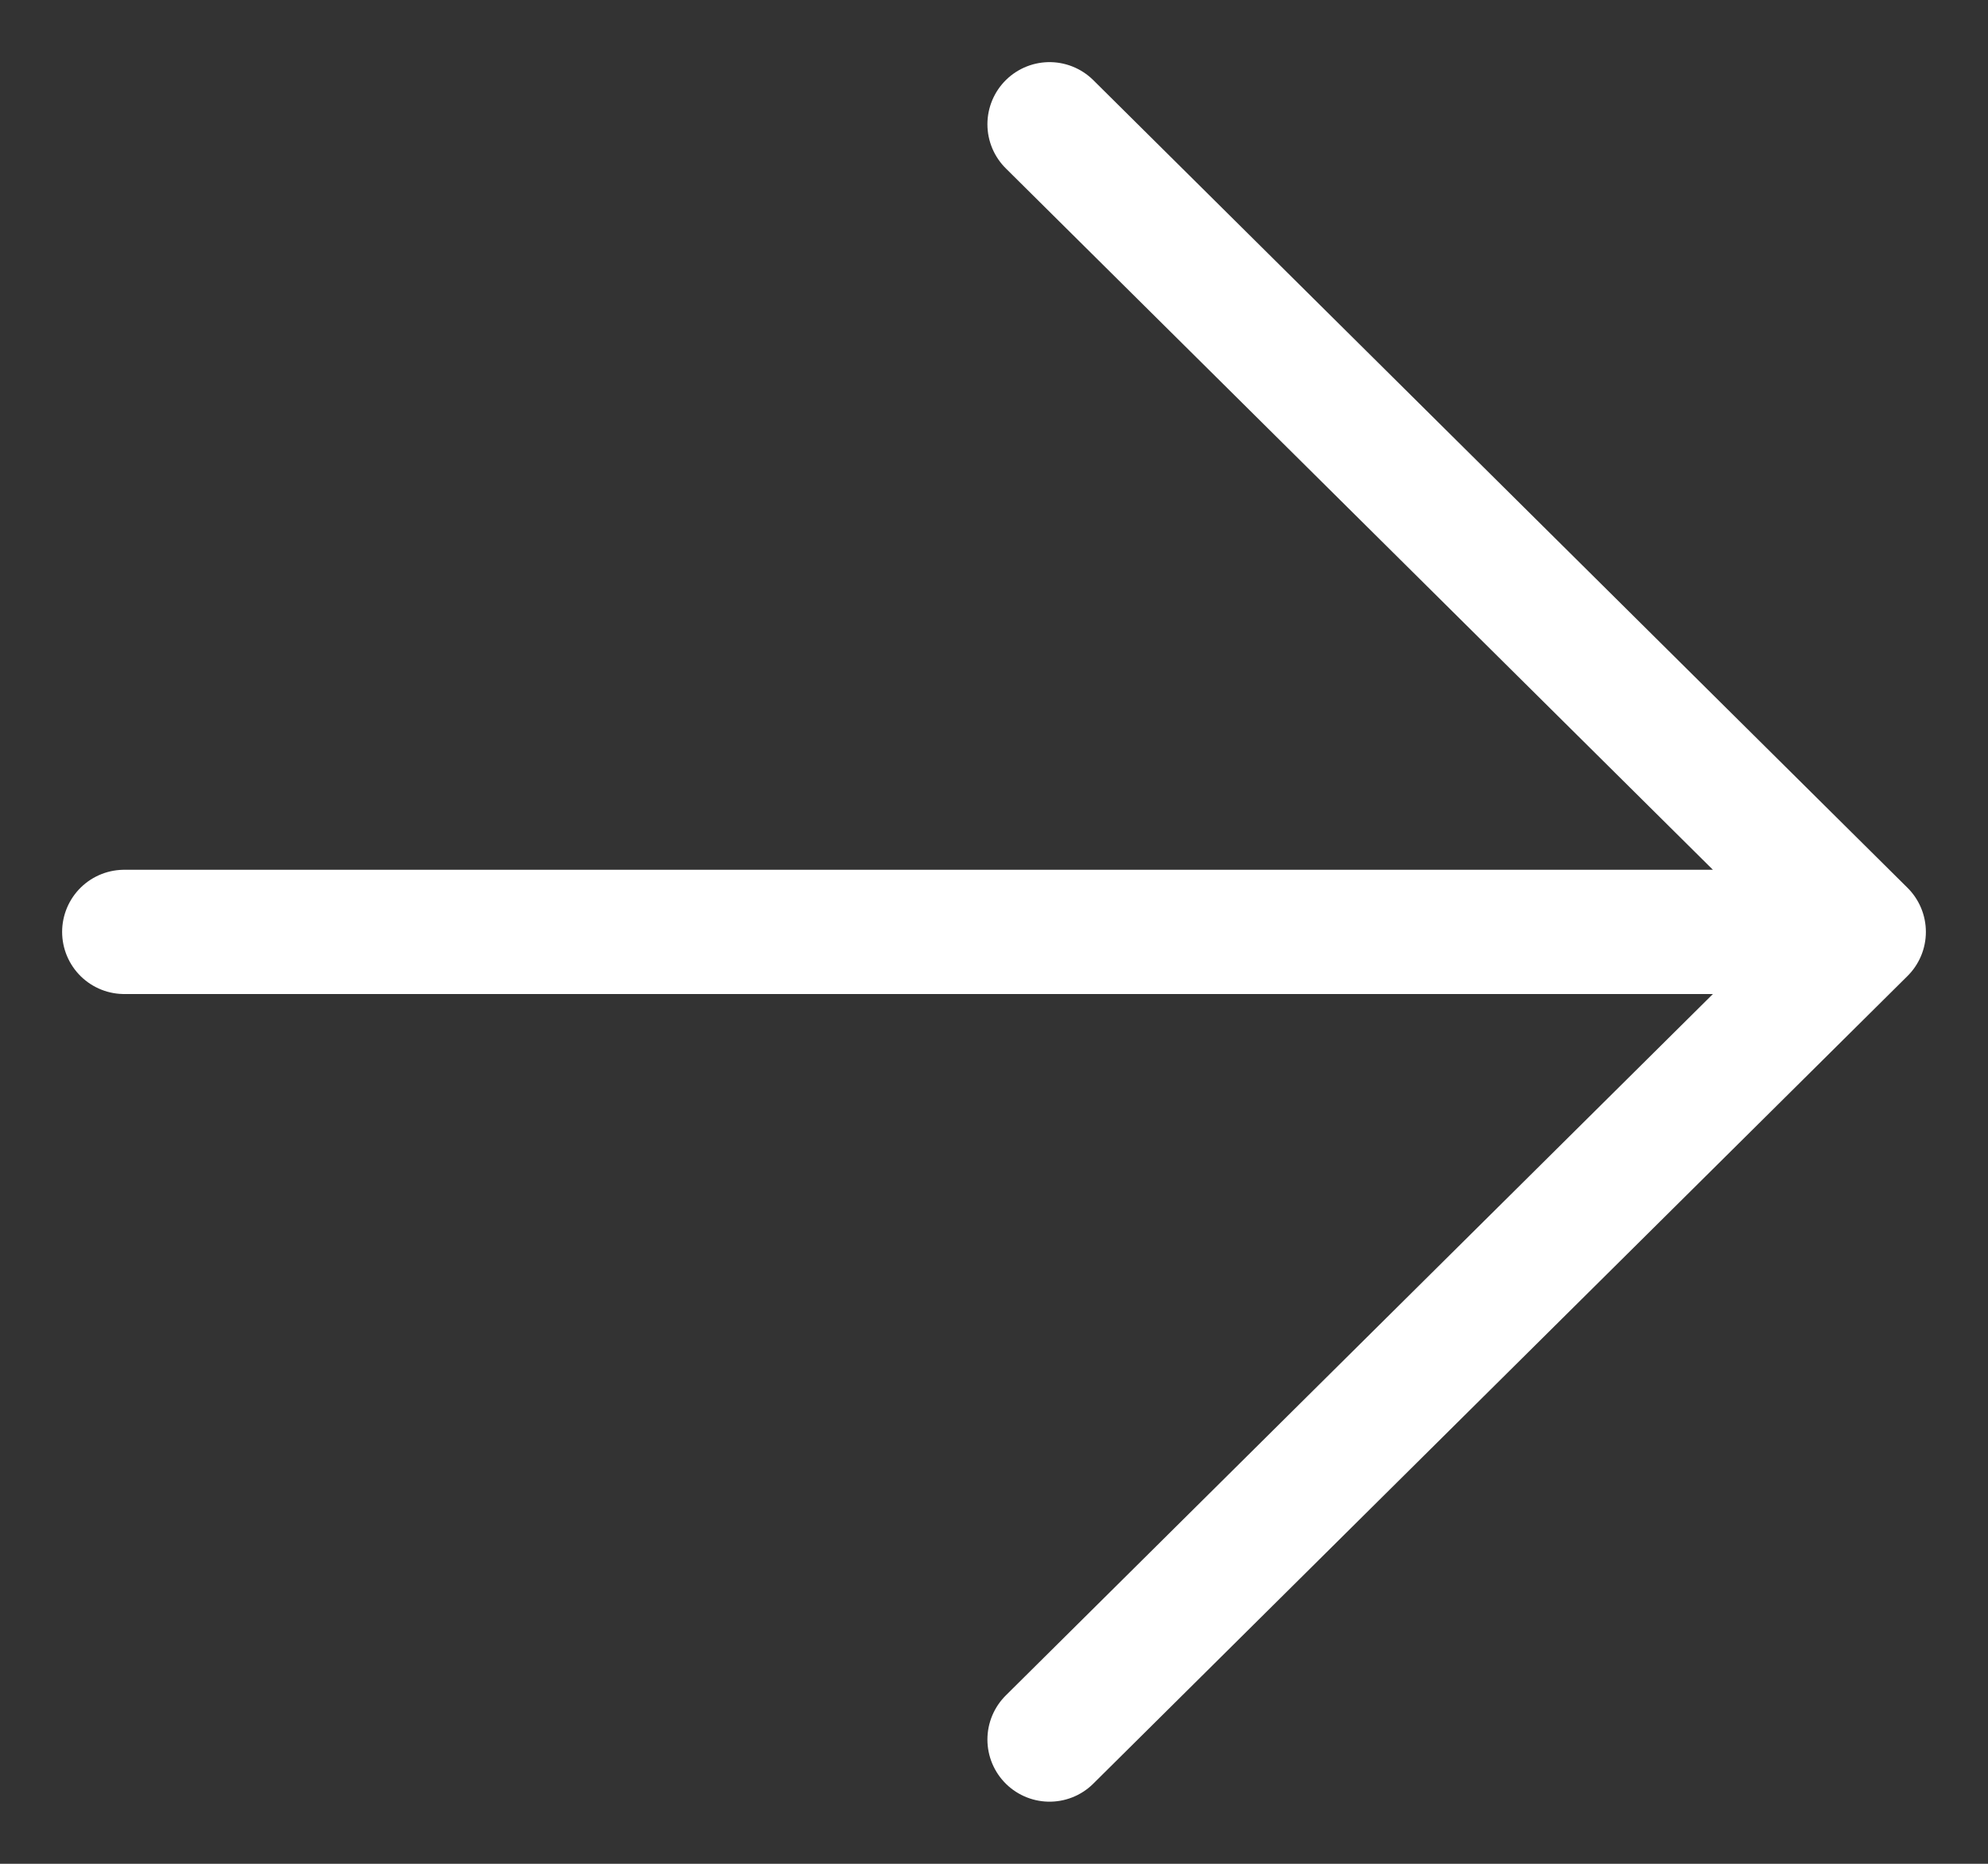 <svg width="16" height="15" fill="none" xmlns="http://www.w3.org/2000/svg"><rect width="100%" height="100%" fill="#333333" stroke="none"/><path d="M1 7.5h13.404M8.447 1 15 7.5 8.447 14" stroke="#fff" stroke-linecap="round" stroke-linejoin="round"/></svg>